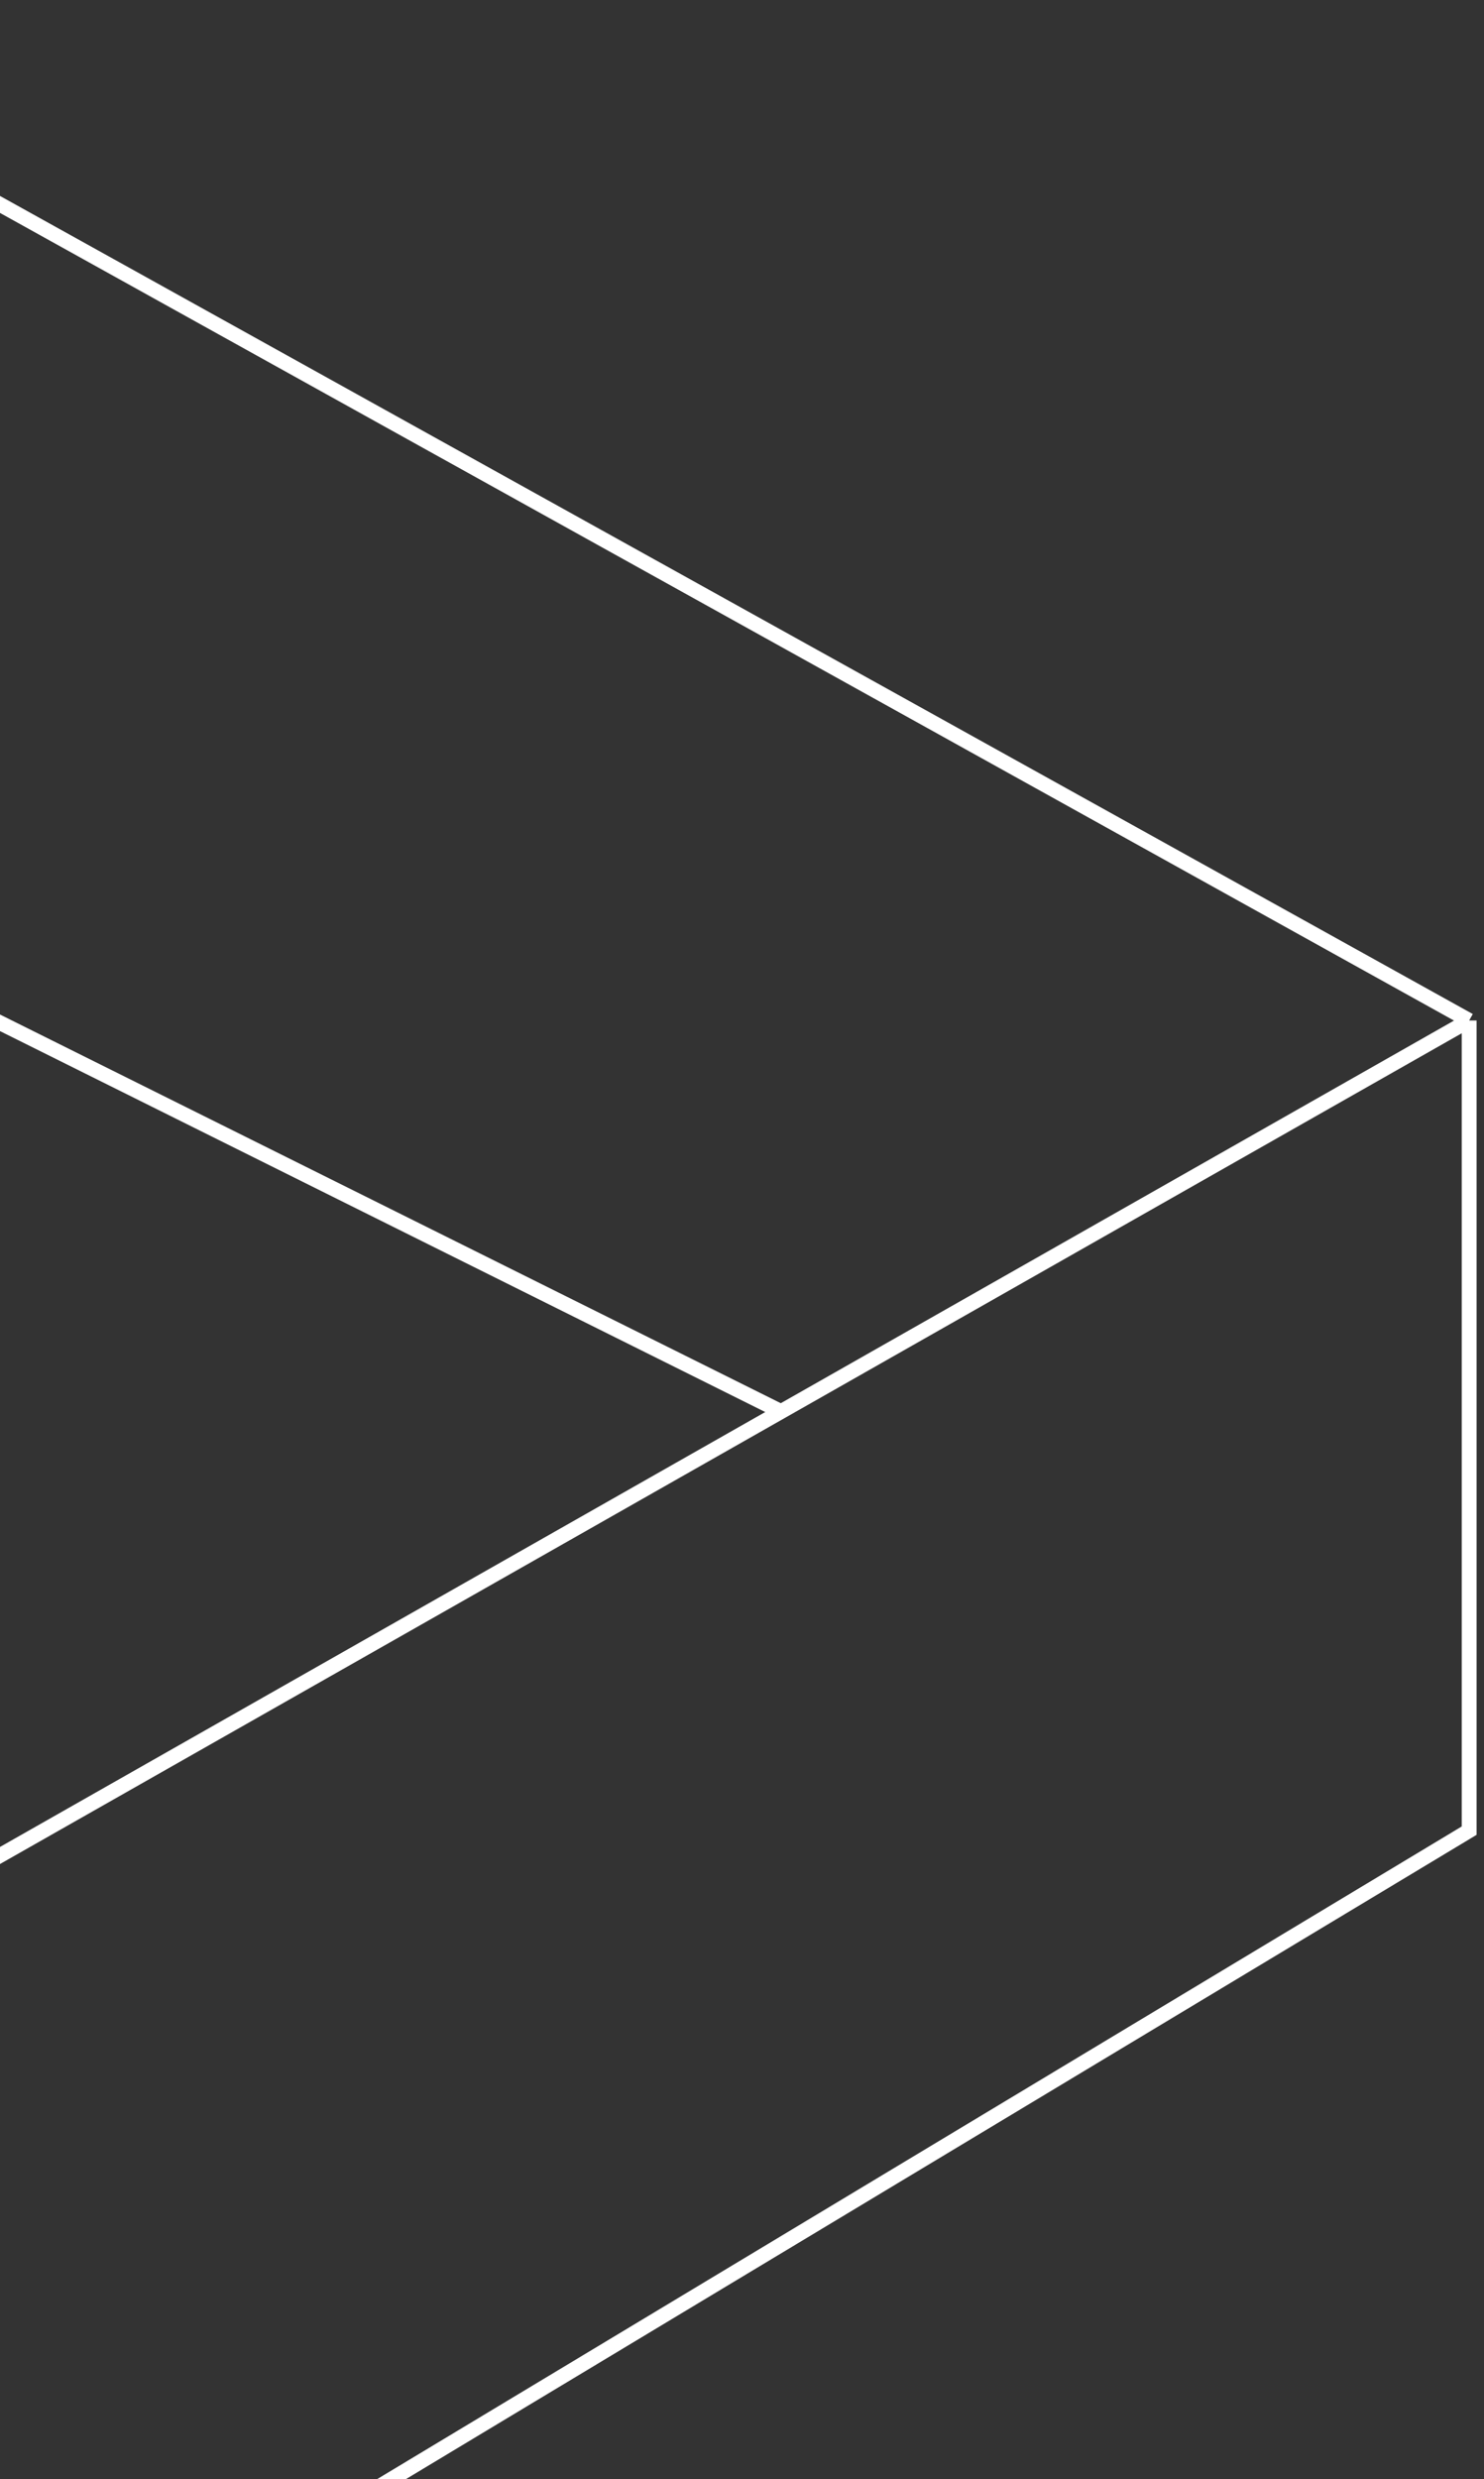 <svg width="100" height="167" viewBox="0 0 100 167" fill="none" xmlns="http://www.w3.org/2000/svg">
<rect x="0" y="0" width="100" height="167" fill="#333333" stroke="none"/>
<path d="M-23 240V57.457M99 68.748L-23 1V57.457M99 68.748V123.323L-13.615 191.071V132.732L52.629 95.094M99 68.748L52.629 95.094M-23 57.457L52.629 95.094" stroke="white"/>
</svg>
